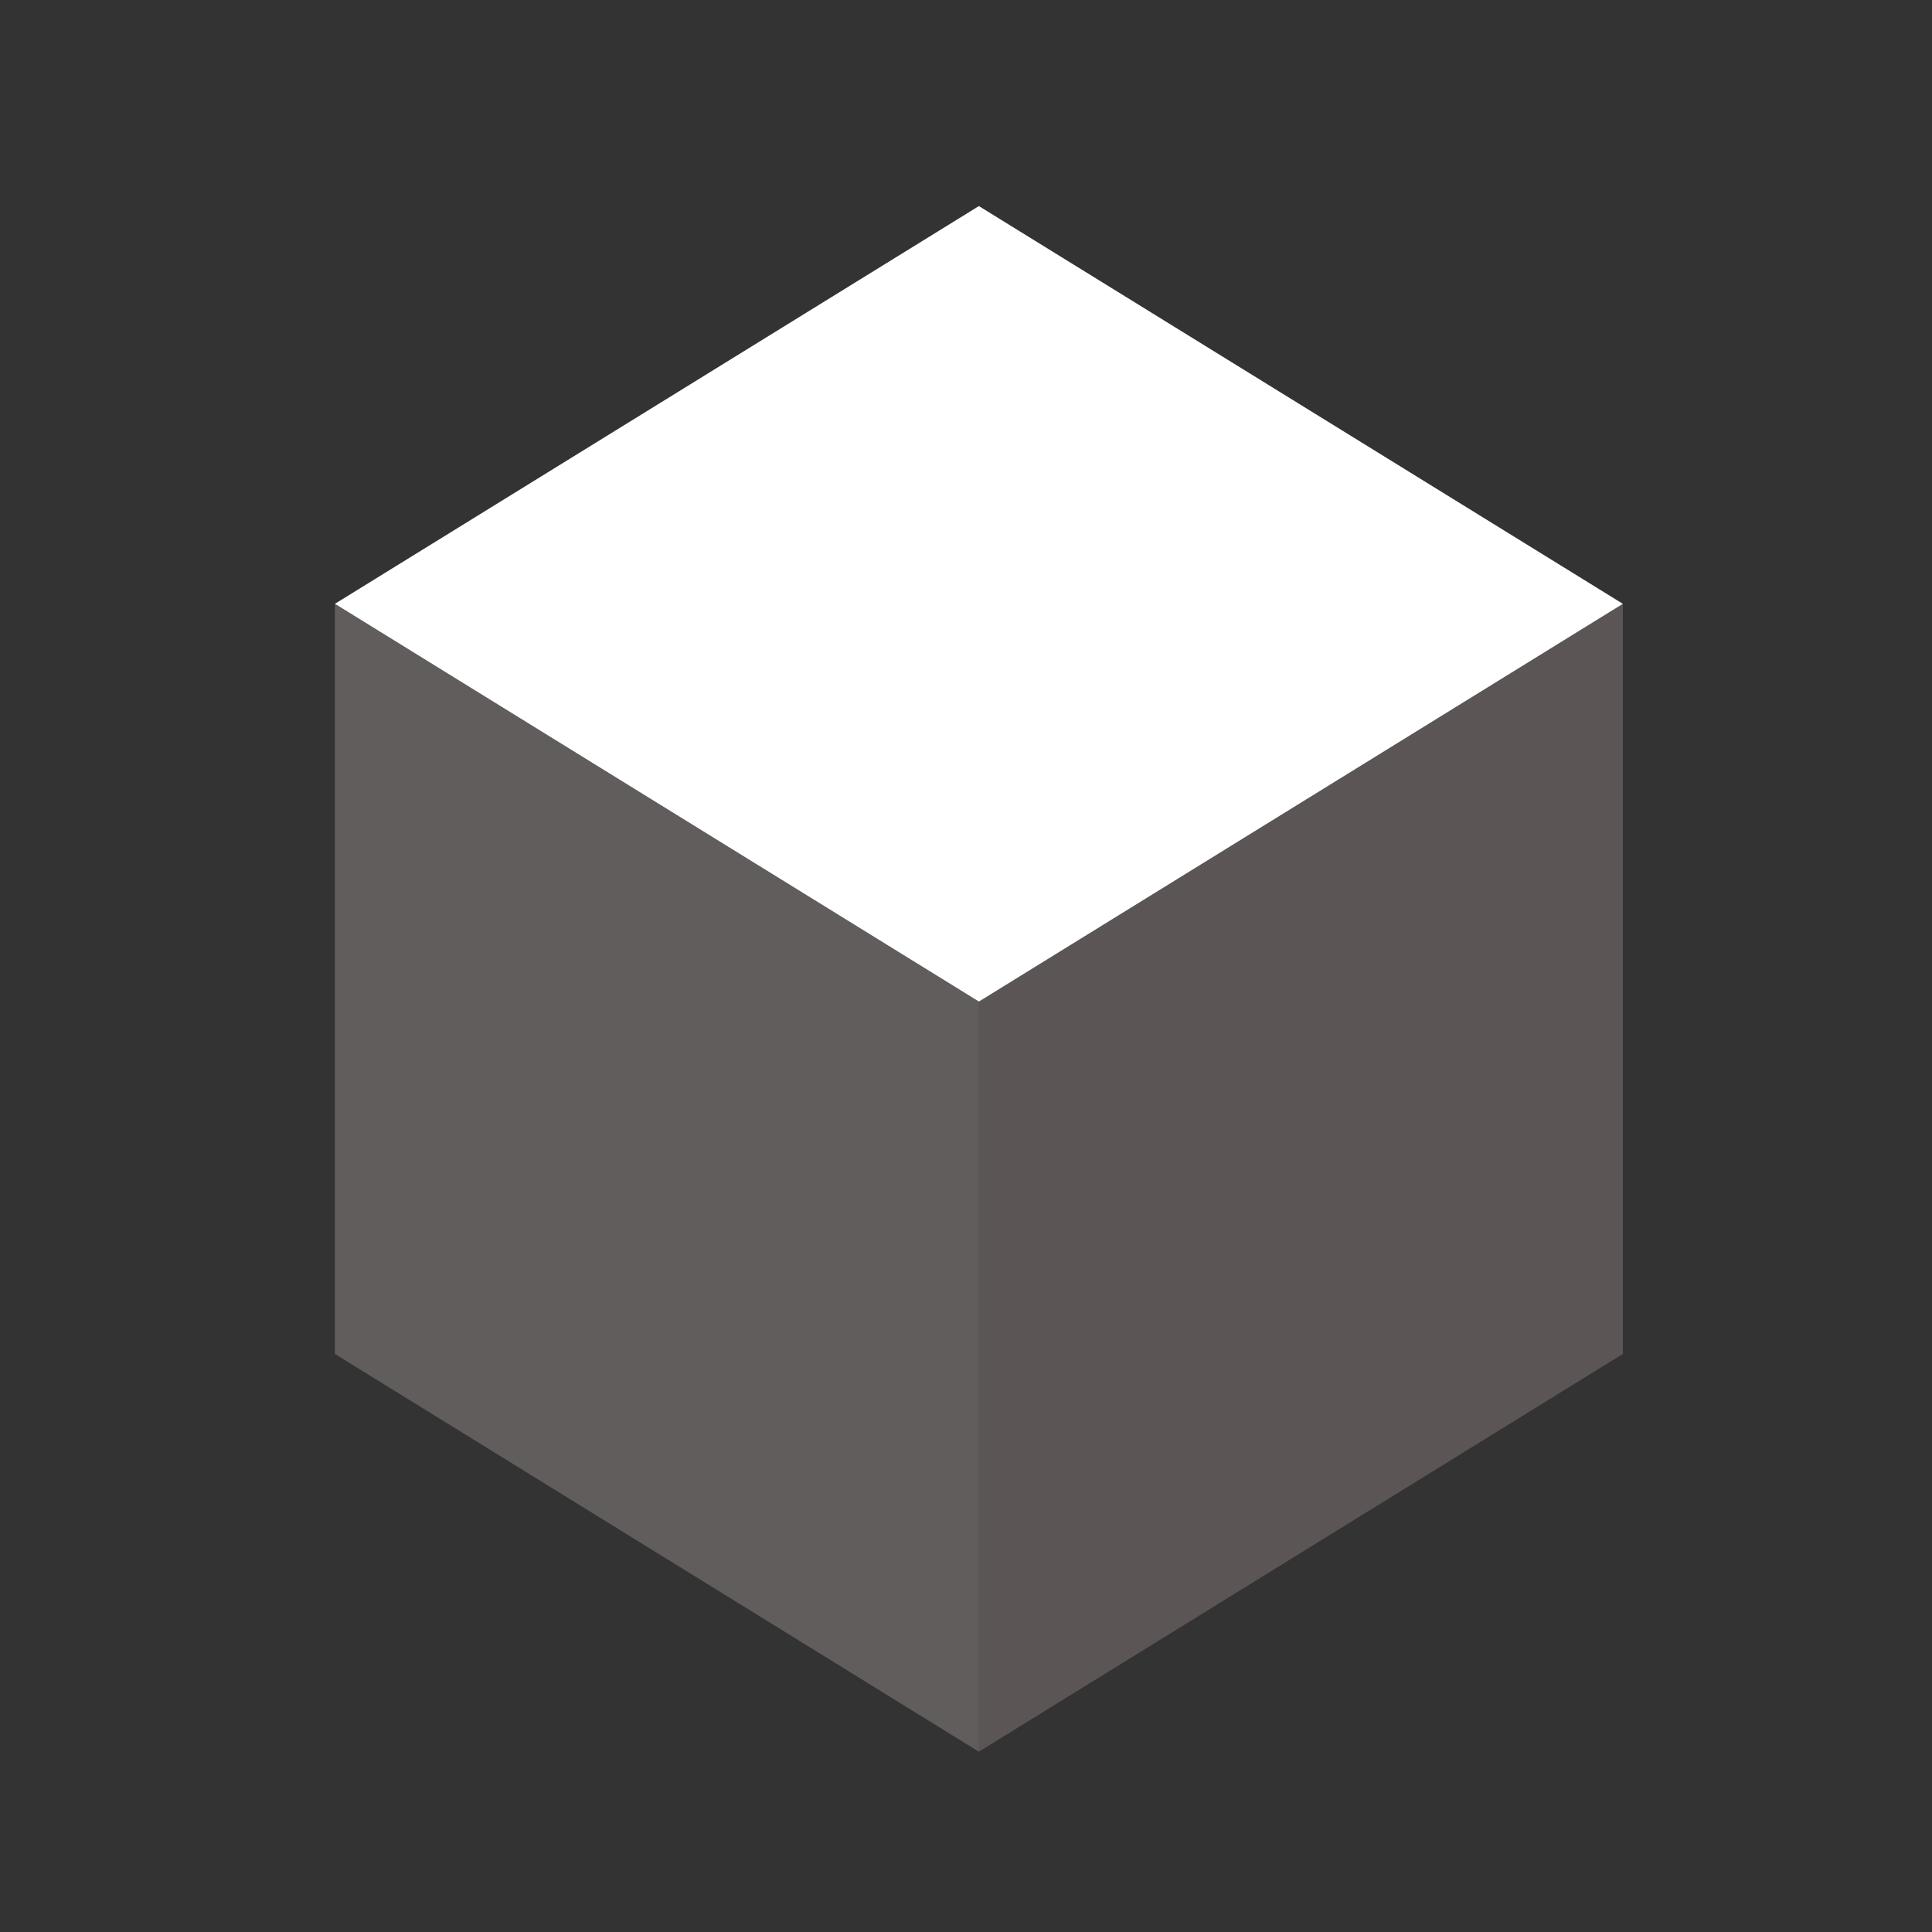 <svg width="75" height="75" viewBox="0 0 75 75" fill="none" xmlns="http://www.w3.org/2000/svg">
<rect x="0" y="0" width="75" height="75" fill="#333333" stroke="none"/>
<path d="M38 38.882L13 23.441L38 8L63 23.441L38 38.882Z" fill="white"/>
<path opacity="0.25" d="M38 68V38.883L63 23.441V52.559L38 68Z" fill="#D9BEBE"/>
<path opacity="0.5" d="M38 68L13 52.559V23.441L38 38.883V68Z" fill="#918989"/>
</svg>
